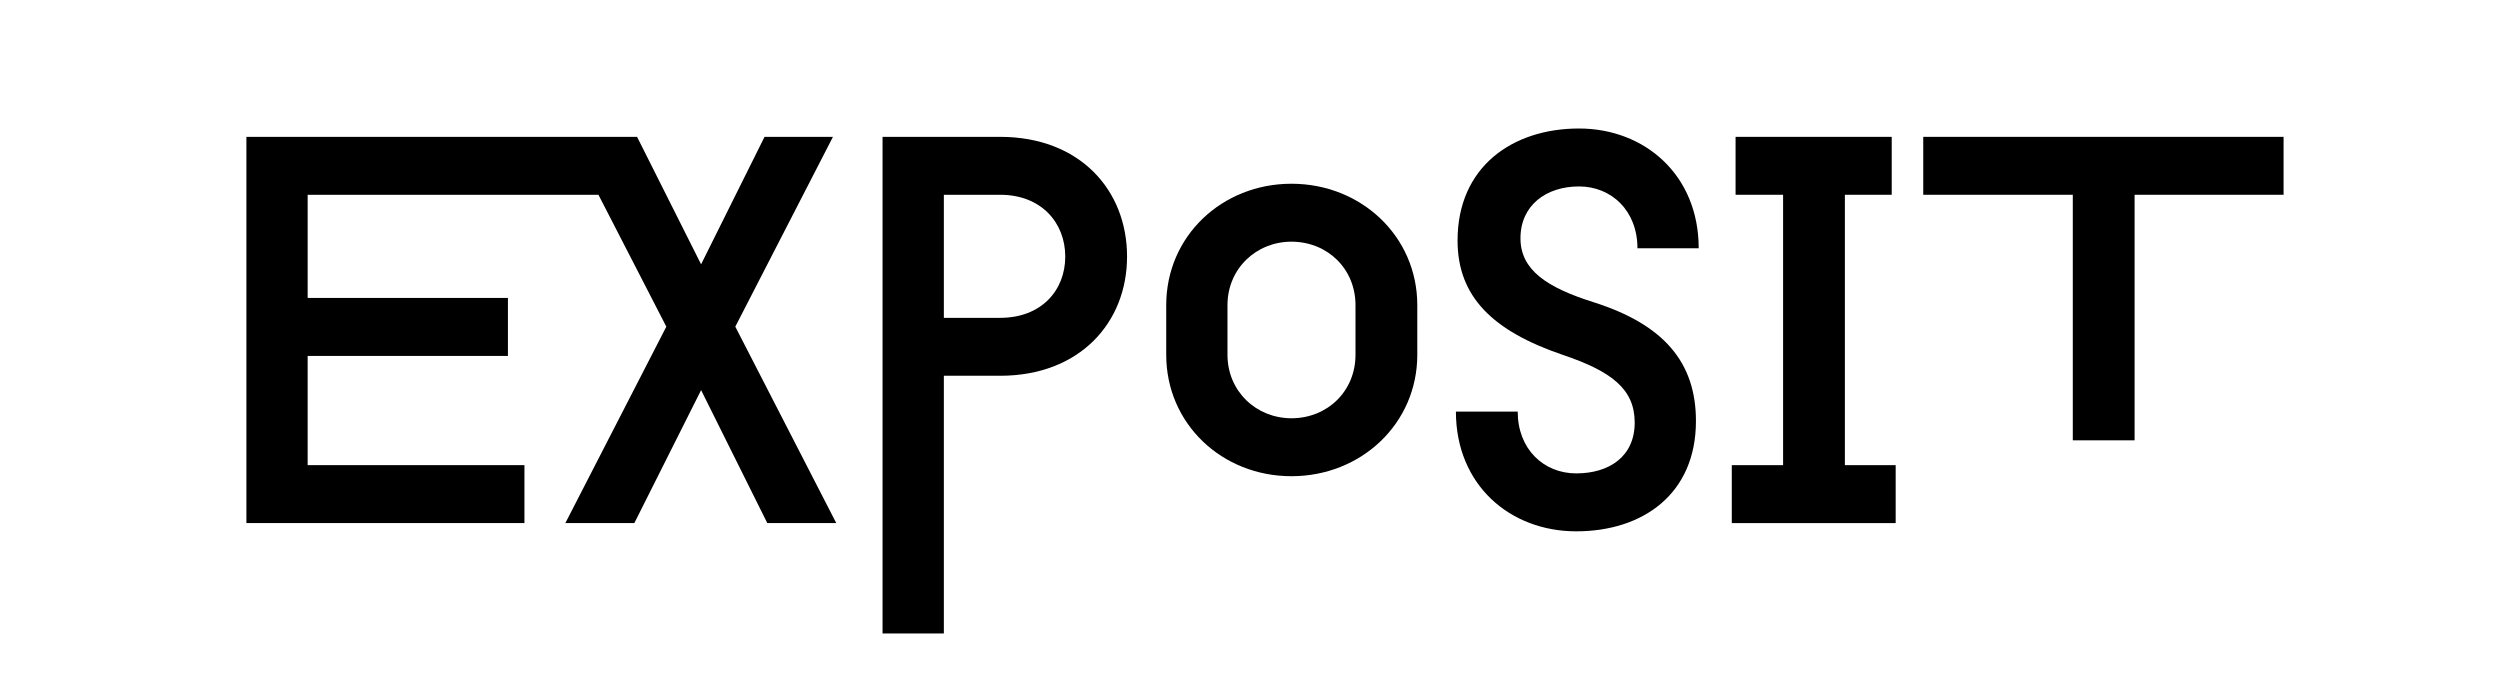<svg id="Layer_1" data-name="Layer 1" xmlns="http://www.w3.org/2000/svg" viewBox="0 0 1473 400"><title>_TT_Index_Graphics</title><path d="M492.73,308.21H452.09l-39-78.35-39.34,78.35H333.1l59.5-115.74-40-77.71H181.27v60.8h118V209.7h-118v64.37H309v34.14H145.18V80.63H375.36l37.72,75.1,37.39-75.1h40.31L433.24,192.47Z"/><path d="M664.06,151.18c0,39-28,70.22-74.78,70.22H556.12V373.23H520V80.63h69.25C636.1,80.63,664.06,111.84,664.06,151.18Zm-36.41,0c0-19.83-14-36.42-38.37-36.42H556.12v72.51h33.16C613.67,187.27,627.65,171,627.65,151.18Z"/><path d="M835.07,179.79v29.26c0,40.64-33.16,71.53-74.13,71.53s-73.8-30.89-73.8-71.53V179.79c0-40.64,32.84-71.53,73.8-71.53S835.07,139.15,835.07,179.79Zm-36.41,29.26V179.79c0-21.46-16.59-37.39-37.72-37.39-20.81,0-37.71,15.93-37.71,37.39v29.26c0,21.46,16.9,37.39,37.71,37.39C782.07,246.44,798.66,230.51,798.66,209.05Z"/><path d="M999.25,248.06c0,43.24-31.54,65-70.55,65s-70.88-27.31-70.88-70.55h36.41c0,22.1,15.28,36.41,34.47,36.41s34.46-9.75,34.46-29.91c0-19.83-13.66-30.24-42.59-40-41-14-61.78-34.14-61.78-67.3,0-43.57,32.52-66,71.53-66,38.69,0,70.55,27.31,70.55,70.55H964.78c0-22.11-15.28-36.41-34.46-36.41s-34.46,11-34.46,30.56c0,18.53,15.28,28.93,43.24,37.71C980.06,191.17,999.25,213.28,999.25,248.06Z"/><path d="M1116.93,274.07v34.14h-96.56V274.07h30.23V114.76h-28V80.63h92v34.13H1087V274.07Z"/><path d="M1345.48,114.76H1257.7V259.44h-36.41V114.76h-88.11V80.63h212.3Z"/></svg>